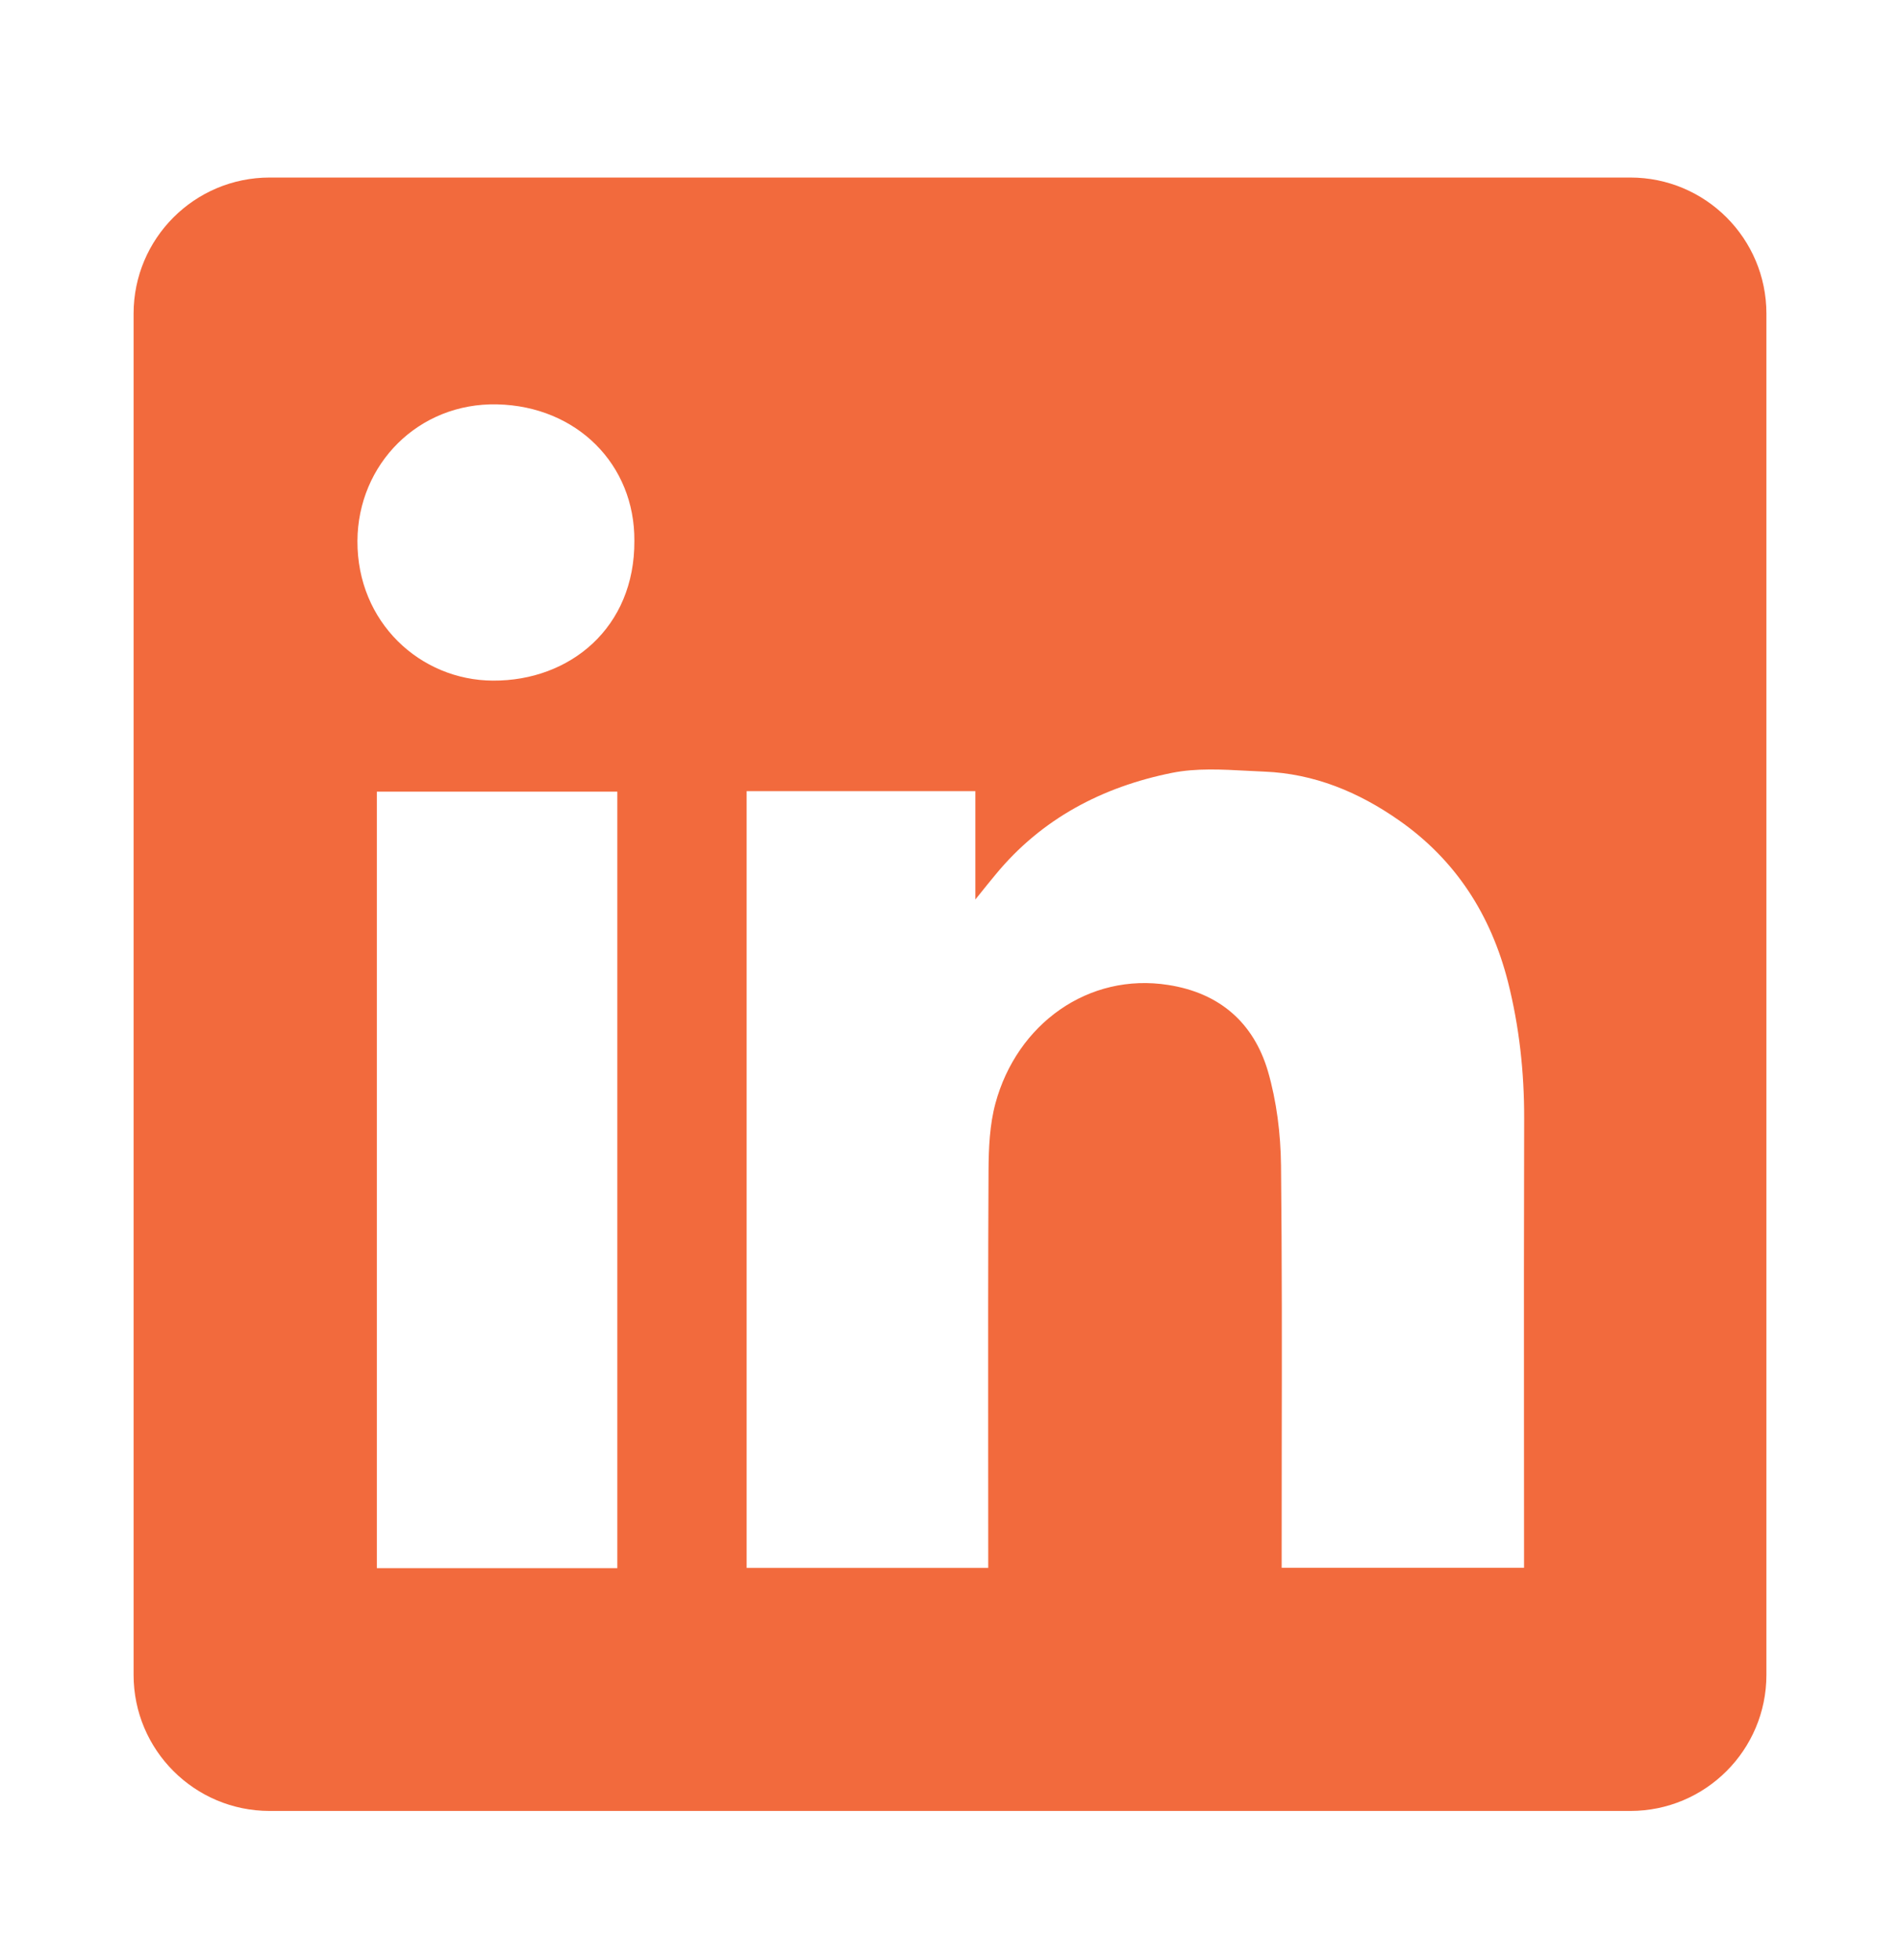 <svg width="32" height="33" viewBox="0 0 32 33" fill="none" xmlns="http://www.w3.org/2000/svg">
<path fill-rule="evenodd" clip-rule="evenodd" d="M4.542 2.989C3.276 2.989 2.25 4.015 2.25 5.281V28.198C2.25 29.463 3.276 30.489 4.542 30.489H27.458C28.724 30.489 29.75 29.463 29.75 28.198V5.281C29.75 4.015 28.724 2.989 27.458 2.989H4.542ZM10.684 9.105C10.693 10.566 9.6 11.466 8.302 11.459C7.079 11.453 6.014 10.479 6.02 9.107C6.027 7.815 7.047 6.778 8.373 6.808C9.718 6.838 10.693 7.824 10.684 9.105ZM16.427 13.32H12.577H12.575V26.397H16.644V26.092C16.644 25.512 16.644 24.931 16.643 24.351C16.642 22.802 16.641 21.251 16.649 19.703C16.651 19.327 16.668 18.936 16.765 18.577C17.128 17.236 18.333 16.37 19.678 16.583C20.542 16.718 21.113 17.219 21.354 18.033C21.502 18.543 21.569 19.09 21.575 19.621C21.592 21.222 21.59 22.822 21.587 24.423C21.587 24.988 21.586 25.553 21.586 26.118V26.395H25.668V26.081C25.668 25.391 25.668 24.701 25.667 24.01C25.666 22.285 25.665 20.559 25.67 18.833C25.672 18.053 25.588 17.284 25.397 16.529C25.111 15.408 24.521 14.48 23.56 13.81C22.879 13.333 22.131 13.025 21.296 12.991C21.201 12.987 21.105 12.982 21.008 12.977C20.581 12.954 20.146 12.93 19.738 13.012C18.569 13.247 17.542 13.782 16.767 14.725C16.677 14.833 16.588 14.943 16.457 15.107L16.427 15.144V13.32ZM6.347 26.401H10.397V13.328H6.347V26.401Z" fill="#F26A3D"/>
</svg>
